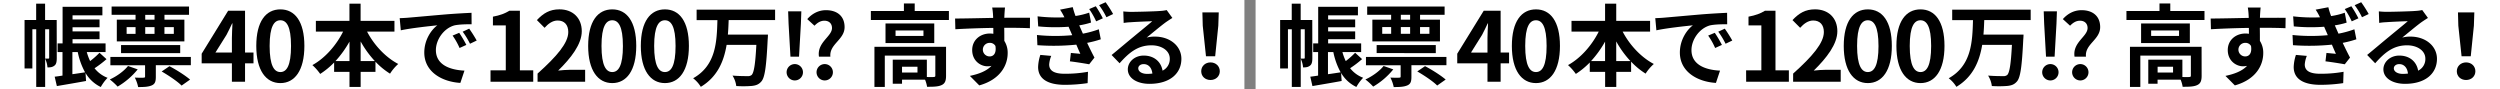 <svg xmlns="http://www.w3.org/2000/svg" width="2240" height="80" viewBox="0 0 2240 80">
  <rect x="0" y="0" width="2240" height="80" fill="#808080" stroke="none"/>
  <defs>
    <style>
      .a {
        fill: #fff;
      }
    </style>
  </defs>
  <g>
    <rect class="a" x="1125" width="1115" height="80"/>
    <g>
      <path d="M1175.86,51.92c0,3-.32,5.52-2,6.8-1.76,1.44-3.52,1.68-6.32,1.68a22,22,0,0,0-2.08-7.76V77.92h-8V26.24H1154V61.36h-7V17.92h10.4V3.28h8V17.92h10.4Zm-7.36.56c.4,0,.56-.16.56-.8V26.24h-3.6V52.48Zm51.93.48a94.74,94.74,0,0,1-10.72,8.16,27,27,0,0,0,11.68,8.56,39.22,39.22,0,0,0-6.08,8.24,31.56,31.56,0,0,1-13.68-12.56l.48,7.2c-9.12,1.68-18.72,3.28-26.17,4.56l-1.92-8.4c2.08-.24,4.48-.56,7-1V46.64h-4.4V38.88h4.48V6.08h35.61v7.68H1190v3.68h24.24v7H1190v3.68h24.24v7H1190v3.76h29.6v7.76h-16.8a48.29,48.29,0,0,0,3,8.08,71.9,71.9,0,0,0,8.4-7.44Zm-30.57,13.52c3.69-.48,7.61-1.12,11.37-1.68a63,63,0,0,1-6.56-18.16h-4.81Z"/>
      <path d="M1248.38,62.16a66.2,66.2,0,0,1-18,15.44,54,54,0,0,0-7-6.4c6.16-2.8,12.56-7.36,16.32-12.08ZM1296,51v7.44h-31.37V68.8c0,4.24-.71,6.48-3.76,7.76S1254,78,1248.78,78a32.38,32.38,0,0,0-3-8.48c3.2.16,6.72.16,7.84.08s1.36-.24,1.36-1.12v-10H1223.9V51Zm-49.53-37.76H1225V5.84h69.37v7.44h-22V17.6h17.84V37.12h-60.57V17.6h16.8Zm-13,34.32V40.4h53v7.2Zm5-17.28h8v-6h-8Zm25-17h-8.33V17.6h8.33Zm-8.33,17h8.33v-6h-8.33Zm21.69,29c6.16,3.2,14.24,8.32,18.48,12l-7.6,5.36c-3.6-3.68-11.52-9-17.84-12.64Zm-4.48-35v6h8.4v-6Z"/>
      <path d="M1352.13,56.73h-7.57V73.24h-11.78V56.73h-27.09v-8.6L1329.43,9.6h15.13V47.1h7.57Zm-19.35-9.63v-13c0-3.7.34-9.46.52-13.16H1333c-1.55,3.36-3.27,6.88-5.07,10.32L1318,47.1Z"/>
      <path d="M1354.63,41.16c0-22,8.6-32.76,21.59-32.76s21.5,10.83,21.5,32.76-8.6,33.29-21.5,33.29S1354.63,63.09,1354.63,41.16Zm31.13,0c0-17.8-4.12-23-9.54-23s-9.63,5.16-9.63,23,4.12,23.4,9.63,23.4S1385.76,59.05,1385.76,41.16Z"/>
      <path d="M1453.9,28.32c6.24,12,16.49,23,27.92,29a40.69,40.69,0,0,0-7.35,8.64,65.22,65.22,0,0,1-13-10.72V64.4h-13.28V77.92h-10V64.4h-13.76V56a71.36,71.36,0,0,1-12.48,10.24,47,47,0,0,0-7-7.92c11.28-6.16,21.36-17.68,27.52-30h-24.4v-9.6h30.08V3.28h10V18.72h30.33v9.6Zm-15.76,26.4V37.28a93.22,93.22,0,0,1-12.56,17.44Zm22.72,0a89.16,89.16,0,0,1-12.72-17.6v17.6Z"/>
      <path d="M1490.84,15.84c6.64-.56,19.76-1.76,34.24-3,8.16-.64,16.8-1.12,22.4-1.36l.08,10.24c-4.24,0-11,.08-15.28,1-9.6,2.56-16.72,12.8-16.72,22.16,0,13,12.16,17.76,25.6,18.4l-3.68,11c-16.64-1-32.32-10-32.32-27.2,0-11.44,6.32-20.4,11.68-24.4-6.88.72-23.52,2.48-32.72,4.48l-1-10.88C1486.28,16.16,1489.32,16,1490.84,15.84Zm52,24.4L1536.76,43a61.72,61.72,0,0,0-6.24-11.12l5.92-2.48A104.85,104.85,0,0,1,1542.84,40.24Zm9.28-3.92-6,2.88a70.38,70.38,0,0,0-6.56-10.8l5.84-2.72A119.66,119.66,0,0,1,1552.12,36.32Z"/>
      <path d="M1564.51,63h13.67V22.76h-11.52V14.93c6.36-1.2,10.75-2.83,14.79-5.33h9.38V63h12V73.24h-38.27Z"/>
      <path d="M1606.66,65.93c17.28-15.48,27.52-27.43,27.52-37.24,0-6.45-3.53-10.32-9.55-10.32-4.64,0-8.51,3-11.69,6.54L1606.06,18c5.84-6.19,11.52-9.63,20.21-9.63,12,0,20,7.74,20,19.61,0,11.52-9.54,23.9-21.15,35.26,3.18-.35,7.39-.69,10.32-.69h13.84V73.24h-42.65Z"/>
      <path d="M1652,41.16c0-22,8.6-32.76,21.58-32.76s21.5,10.83,21.5,32.76-8.6,33.29-21.5,33.29S1652,63.09,1652,41.16Zm31.13,0c0-17.8-4.13-23-9.55-23s-9.63,5.16-9.63,23,4.13,23.4,9.63,23.4S1683.14,59.05,1683.14,41.16Z"/>
      <path d="M1699.18,41.16c0-22,8.6-32.76,21.58-32.76s21.5,10.83,21.5,32.76-8.6,33.29-21.5,33.29S1699.18,63.09,1699.18,41.16Zm31.13,0c0-17.8-4.13-23-9.55-23s-9.63,5.16-9.63,23,4.13,23.4,9.63,23.4S1730.31,59.05,1730.31,41.16Z"/>
      <path d="M1777.89,18c-.16,4.24-.32,8.64-.72,13h35.92s-.08,3-.24,4.24c-1.2,24.56-2.56,34.24-5.68,37.76-2.4,2.8-5,3.6-8.56,4a97.79,97.79,0,0,1-13.92.08,22.87,22.87,0,0,0-3.36-9.36c5.52.48,11,.48,13.36.48a5.15,5.15,0,0,0,3.76-1c2.08-2,3.36-9.84,4.24-27h-26.64c-2.48,14.8-8.24,28.64-23.12,37.6a28.47,28.47,0,0,0-6.88-7.68c20.56-11.52,21.2-32.8,21.76-52.08h-18.64V8.64h70.32V18Z"/>
      <path d="M1829.81,64.4a7.33,7.33,0,1,1,7.28,7.68A7.35,7.35,0,0,1,1829.81,64.4Zm1.76-43.12-.4-11.12H1843l-.4,11.12-1.68,29.52h-7.68Z"/>
      <path d="M1870.47,25.12c0-4-2.64-6.56-6.8-6.56-3.52,0-6.32,1.84-8.88,4.48l-6.48-5.92c4.16-4.72,9.84-8,16.8-8,9.6,0,16.64,5,16.64,15.2,0,11.36-13.92,15.2-12.72,26.48h-10.24C1856.87,37.92,1870.47,32.8,1870.47,25.12ZM1856.63,64.4a7.33,7.33,0,1,1,7.28,7.68A7.35,7.35,0,0,1,1856.63,64.4Z"/>
      <path d="M1975.22,9.84v8.08h-69.93V9.84h29.61V3.12h9.68V9.84Zm-2.56,58c0,4.4-.88,7-4,8.4-3,1.44-7.2,1.52-13,1.52a27,27,0,0,0-1.84-6.4h-20.64V75h-8.32V53.44h30.56V69c2.72.08,5.2.08,6.08,0,1.2-.08,1.52-.32,1.52-1.28V49.84h-45.28V77.92h-9.29v-36h64.17ZM1962.1,21v17.6h-43.68V21Zm-9.68,6.32h-25v4.88h25Zm-5.36,32.48h-13.84V65h13.84Z"/>
      <path d="M2047.79,25.28c-4.8-.24-12.24-.4-23-.4.08,4,.08,8.32.08,11.76a19.54,19.54,0,0,1,3,11c0,10.32-6.08,23.44-25.44,28.88L1994,68c8-1.68,15-4.32,19.36-9a17.11,17.11,0,0,1-3.6.4c-6.16,0-13.68-4.88-13.68-14.56,0-9,7.2-14.8,15.84-14.8a19,19,0,0,1,3.12.24L2015,25c-12,.16-24.24.64-34,1.2l-.24-9.6c9,0,23.44-.4,34.08-.56a20.31,20.31,0,0,0-.08-2.4,53.6,53.6,0,0,0-.72-6.88h11.52c-.24,1.28-.48,5.52-.56,6.8,0,.64-.08,1.44-.08,2.4,8,0,18.8-.08,23,0Zm-36.08,25.28c3.28,0,6.24-2.48,5.2-9.36a5.65,5.65,0,0,0-5.2-2.8,6.08,6.08,0,1,0,0,12.16Z"/>
      <path d="M2111.31,35.2a92.19,92.19,0,0,1-12.24,3.2c2,4.24,4.24,8.88,6.56,13.2l-4.72,6c-4.4-.8-11.92-2-17.28-2.64l.88-7.52c3.12.32,6.24.56,8.48.8-1.28-2.8-2.48-5.6-3.6-8.24a200.1,200.1,0,0,1-34.88.48l-.4-9.12a160.78,160.78,0,0,0,31.6.16l-1.28-3c-.72-1.52-1.36-3.12-2-4.56a156.17,156.17,0,0,1-27.2-.32l-.56-9a148.86,148.86,0,0,0,24,.88v-.08a57.28,57.28,0,0,0-3.84-6.8l11.36-2.16a67.73,67.73,0,0,0,2.48,7.92,68.12,68.12,0,0,0,12.24-3l1.68,8.88A71.93,71.93,0,0,1,2092,22.72l1.52,3.44,1.76,4a88.38,88.38,0,0,0,14.24-3.92Zm-44.4,14.88a25.35,25.35,0,0,0-1.84,7.68c0,5,3.52,8.32,13.76,8.32a114.62,114.62,0,0,0,21-1.76l-.32,10.16A140,140,0,0,1,2079.15,76c-14.88,0-24-5-24-16a38.08,38.08,0,0,1,2-10.8ZM2106.83,5.6a103.07,103.07,0,0,1,6.32,10.8l-6,2.72a68.69,68.69,0,0,0-6.24-11Zm8.8-3.6a107.82,107.82,0,0,1,6.72,10.56l-6,2.88a66.72,66.72,0,0,0-6.56-10.8Z"/>
      <path d="M2175.44,16.08q-2.88,1.8-5.52,3.6c-4.24,3-12.56,10-17.52,14a26.64,26.64,0,0,1,7.44-.88c13.44,0,23.68,8.4,23.68,19.92,0,12.48-9.52,22.4-28.64,22.4-11,0-19.36-5-19.36-13,0-6.4,5.84-12.32,14.24-12.32,9.76,0,15.68,6,16.88,13.52a11.55,11.55,0,0,0,6.48-10.8c0-7.12-7.2-11.92-16.4-11.92-12.16,0-20.08,6.48-28.56,16.08l-7.2-7.44c5.6-4.56,15.12-12.64,19.84-16.48,4.4-3.68,12.64-10.32,16.56-13.76-4.08.08-15,.56-19.12.88a52.28,52.28,0,0,0-6.48.64l-.32-10.32c2.24.24,5,.4,7.2.4,4.16,0,21.12-.4,25.6-.8a38.21,38.21,0,0,0,6.08-.8Zm-17.92,49.84c-.48-5.12-3.44-8.48-7.76-8.48-3,0-4.88,1.76-4.88,3.76,0,3,3.36,5,8,5A41.77,41.77,0,0,0,2157.52,65.92Z"/>
      <path d="M2201.3,63.84c0-4.56,3.6-7.92,8.32-7.92s8.32,3.36,8.32,7.92-3.6,7.84-8.32,7.84S2201.3,68.48,2201.3,63.84Zm1.36-40.8-.32-11.92H2217l-.4,11.92-2.8,27.36h-8.24Z"/>
    </g>
    <rect class="a" width="1115" height="80"/>
    <g>
      <path d="M50.86,51.92c0,3-.32,5.52-2,6.8-1.76,1.44-3.52,1.68-6.32,1.68a22,22,0,0,0-2.08-7.76V77.92h-8V26.24H29V61.36h-7V17.92h10.4V3.28h8V17.92h10.4Zm-7.36.56c.4,0,.56-.16.56-.8V26.24h-3.6V52.48ZM95.43,53a94.74,94.74,0,0,1-10.72,8.16,27,27,0,0,0,11.68,8.56,39.22,39.22,0,0,0-6.08,8.24A31.56,31.56,0,0,1,76.63,65.36l.48,7.2C68,74.24,58.39,75.84,50.94,77.12L49,68.72c2.08-.24,4.48-.56,7-1V46.64h-4.4V38.88h4.48V6.08H91.75v7.68H65v3.68H89.19v7H65v3.68H89.19v7H65v3.76h29.6v7.76H77.75a48.29,48.29,0,0,0,3,8.08,71.9,71.9,0,0,0,8.4-7.44ZM64.86,66.48c3.69-.48,7.61-1.12,11.37-1.68a63,63,0,0,1-6.56-18.16H64.86Z"/>
      <path d="M123.38,62.16a66.2,66.2,0,0,1-18,15.44,54,54,0,0,0-7-6.4c6.16-2.8,12.56-7.36,16.32-12.08ZM171,51v7.44H139.62V68.8c0,4.24-.71,6.48-3.76,7.76S129,78,123.78,78a32.38,32.38,0,0,0-3-8.48c3.2.16,6.72.16,7.84.08s1.36-.24,1.36-1.12v-10H98.9V51ZM121.46,13.28H100V5.84h69.37v7.44h-22V17.6h17.84V37.12H104.66V17.6h16.8Zm-13,34.32V40.4h53v7.2Zm5-17.28h8v-6h-8Zm25-17h-8.33V17.6h8.33Zm-8.33,17h8.33v-6h-8.33Zm21.69,29c6.16,3.2,14.24,8.32,18.48,12l-7.6,5.36c-3.6-3.68-11.52-9-17.84-12.64Zm-4.48-35v6h8.4v-6Z"/>
      <path d="M227.13,56.73h-7.57V73.24H207.78V56.73H180.69v-8.6L204.43,9.6h15.13V47.1h7.57ZM207.78,47.1v-13c0-3.7.34-9.46.52-13.16H208c-1.55,3.36-3.27,6.88-5.07,10.32L193,47.1Z"/>
      <path d="M229.63,41.16c0-22,8.6-32.76,21.59-32.76s21.5,10.83,21.5,32.76-8.6,33.29-21.5,33.29S229.63,63.09,229.63,41.16Zm31.13,0c0-17.8-4.12-23-9.54-23s-9.63,5.16-9.63,23,4.12,23.4,9.63,23.4S260.76,59.05,260.76,41.16Z"/>
      <path d="M328.9,28.32c6.24,12,16.49,23,27.92,29A40.69,40.69,0,0,0,349.47,66a65.22,65.22,0,0,1-13.05-10.72V64.4H323.14V77.92h-10V64.4H299.38V56A71.36,71.36,0,0,1,286.9,66.24a47,47,0,0,0-7-7.92c11.28-6.16,21.36-17.68,27.52-30h-24.4v-9.6h30.08V3.28h10V18.72h30.33v9.6Zm-15.76,26.4V37.28a93.22,93.22,0,0,1-12.56,17.44Zm22.72,0a89.16,89.16,0,0,1-12.72-17.6v17.6Z"/>
      <path d="M365.84,15.84c6.64-.56,19.76-1.76,34.24-3,8.16-.64,16.8-1.12,22.4-1.36l.08,10.24c-4.24,0-11,.08-15.28,1-9.6,2.56-16.72,12.8-16.72,22.16,0,13,12.16,17.76,25.6,18.4l-3.68,11c-16.64-1-32.32-10-32.32-27.2,0-11.44,6.32-20.4,11.68-24.4-6.88.72-23.52,2.48-32.72,4.48l-1-10.88C361.28,16.16,364.32,16,365.84,15.84Zm52,24.4L411.76,43a61.72,61.72,0,0,0-6.24-11.12l5.92-2.48A104.85,104.85,0,0,1,417.84,40.24Zm9.28-3.92-6,2.88a70.38,70.38,0,0,0-6.56-10.8l5.84-2.72A119.66,119.66,0,0,1,427.12,36.32Z"/>
      <path d="M439.51,63h13.67V22.76H441.66V14.93c6.36-1.2,10.75-2.83,14.79-5.33h9.38V63h11.95V73.24H439.51Z"/>
      <path d="M481.66,65.93c17.28-15.48,27.52-27.43,27.52-37.24,0-6.45-3.53-10.32-9.55-10.32-4.64,0-8.51,3-11.69,6.54L481.06,18c5.84-6.19,11.52-9.63,20.21-9.63,12,0,20,7.74,20,19.61,0,11.52-9.54,23.9-21.15,35.26,3.18-.35,7.39-.69,10.32-.69h13.84V73.24H481.66Z"/>
      <path d="M527,41.16c0-22,8.6-32.76,21.58-32.76s21.5,10.83,21.5,32.76-8.6,33.29-21.5,33.29S527,63.09,527,41.16Zm31.13,0c0-17.8-4.13-23-9.55-23s-9.63,5.16-9.63,23,4.13,23.4,9.63,23.4S558.14,59.05,558.14,41.16Z"/>
      <path d="M574.18,41.16c0-22,8.6-32.76,21.58-32.76s21.5,10.83,21.5,32.76-8.6,33.29-21.5,33.29S574.18,63.09,574.18,41.16Zm31.13,0c0-17.8-4.13-23-9.55-23s-9.63,5.16-9.63,23,4.13,23.4,9.63,23.4S605.31,59.05,605.31,41.16Z"/>
      <path d="M652.89,18c-.16,4.24-.32,8.64-.72,13h35.92s-.08,3-.24,4.24c-1.2,24.56-2.56,34.24-5.68,37.76-2.4,2.8-5,3.6-8.56,4a97.79,97.79,0,0,1-13.92.08,22.87,22.87,0,0,0-3.36-9.36c5.52.48,11,.48,13.36.48a5.15,5.15,0,0,0,3.76-1c2.08-2,3.36-9.84,4.24-27H651.05c-2.48,14.8-8.24,28.64-23.12,37.6a28.47,28.47,0,0,0-6.88-7.68c20.56-11.52,21.2-32.8,21.76-52.08H624.17V8.64h70.32V18Z"/>
      <path d="M704.81,64.4a7.33,7.33,0,1,1,7.28,7.68A7.35,7.35,0,0,1,704.81,64.4Zm1.76-43.12-.4-11.12H718l-.4,11.12L715.93,50.8h-7.68Z"/>
      <path d="M745.47,25.12c0-4-2.64-6.56-6.8-6.56-3.52,0-6.32,1.84-8.88,4.48l-6.48-5.92c4.16-4.72,9.84-8,16.8-8,9.6,0,16.64,5,16.64,15.2,0,11.36-13.92,15.2-12.72,26.48H733.79C731.87,37.92,745.47,32.8,745.47,25.12ZM731.63,64.4a7.33,7.33,0,1,1,7.28,7.68A7.35,7.35,0,0,1,731.63,64.4Z"/>
      <path d="M850.22,9.84v8.08H780.29V9.84H809.9V3.12h9.68V9.84Zm-2.56,58c0,4.4-.88,7-4,8.4-3,1.44-7.2,1.52-13,1.52a27,27,0,0,0-1.84-6.4H808.22V75H799.9V53.44h30.56V69c2.72.08,5.2.08,6.08,0,1.2-.08,1.52-.32,1.52-1.28V49.84H792.78V77.92h-9.29v-36h64.17ZM837.1,21v17.6H793.42V21Zm-9.68,6.32h-25v4.88h25Zm-5.36,32.48H808.22V65h13.84Z"/>
      <path d="M922.79,25.28c-4.8-.24-12.24-.4-23-.4.08,4,.08,8.32.08,11.76a19.54,19.54,0,0,1,3,11c0,10.32-6.08,23.44-25.44,28.88L869,68c8-1.68,15-4.32,19.36-9a17.11,17.11,0,0,1-3.6.4c-6.16,0-13.68-4.88-13.68-14.56,0-9,7.2-14.8,15.84-14.8a19,19,0,0,1,3.12.24L890,25c-12,.16-24.24.64-34,1.2l-.24-9.6c9,0,23.44-.4,34.08-.56a20.31,20.31,0,0,0-.08-2.4A53.6,53.6,0,0,0,889,6.72h11.52c-.24,1.28-.48,5.52-.56,6.8,0,.64-.08,1.44-.08,2.4,8,0,18.8-.08,23,0ZM886.71,50.56c3.28,0,6.24-2.48,5.2-9.36a5.65,5.65,0,0,0-5.2-2.8,6.08,6.08,0,1,0,0,12.16Z"/>
      <path d="M986.31,35.2a92.19,92.19,0,0,1-12.24,3.2c2,4.24,4.24,8.88,6.56,13.2l-4.72,6c-4.4-.8-11.92-2-17.28-2.64l.88-7.52c3.12.32,6.24.56,8.48.8-1.28-2.8-2.48-5.6-3.6-8.24a200.1,200.1,0,0,1-34.88.48l-.4-9.12a160.78,160.78,0,0,0,31.6.16l-1.28-3c-.72-1.52-1.36-3.12-2-4.56a156.17,156.17,0,0,1-27.2-.32l-.56-9a148.86,148.86,0,0,0,24,.88v-.08a57.28,57.28,0,0,0-3.84-6.8L961.19,6.4a67.73,67.73,0,0,0,2.48,7.92,68.12,68.12,0,0,0,12.24-3l1.68,8.88A71.93,71.93,0,0,1,967,22.72l1.52,3.44,1.76,4a88.38,88.38,0,0,0,14.24-3.92Zm-44.4,14.88a25.35,25.35,0,0,0-1.84,7.68c0,5,3.52,8.32,13.76,8.32a114.62,114.62,0,0,0,21-1.76l-.32,10.16A140,140,0,0,1,954.15,76c-14.88,0-24-5-24-16a38.08,38.08,0,0,1,2-10.8ZM981.83,5.6a103.07,103.07,0,0,1,6.32,10.8l-6,2.72a68.69,68.69,0,0,0-6.24-11Zm8.8-3.6a107.82,107.82,0,0,1,6.72,10.56l-6,2.88a66.72,66.72,0,0,0-6.56-10.8Z"/>
      <path d="M1050.44,16.08q-2.88,1.8-5.52,3.6c-4.24,3-12.56,10-17.52,14a26.64,26.64,0,0,1,7.44-.88c13.44,0,23.68,8.4,23.68,19.92,0,12.48-9.52,22.4-28.64,22.4-11,0-19.36-5-19.36-13,0-6.4,5.84-12.32,14.24-12.32,9.76,0,15.68,6,16.88,13.52a11.55,11.55,0,0,0,6.48-10.8c0-7.12-7.2-11.92-16.4-11.92-12.16,0-20.08,6.48-28.56,16.08L996,49.28c5.6-4.56,15.12-12.64,19.84-16.48,4.4-3.68,12.64-10.32,16.56-13.76-4.08.08-15,.56-19.12.88a52.28,52.28,0,0,0-6.48.64l-.32-10.32c2.24.24,5,.4,7.2.4,4.16,0,21.12-.4,25.6-.8a38.21,38.21,0,0,0,6.08-.8Zm-17.92,49.84c-.48-5.12-3.44-8.48-7.76-8.48-3,0-4.88,1.76-4.88,3.76,0,3,3.36,5,8,5A41.77,41.77,0,0,0,1032.52,65.92Z"/>
      <path d="M1076.3,63.84c0-4.56,3.6-7.92,8.32-7.92s8.32,3.36,8.32,7.92-3.6,7.84-8.32,7.84S1076.3,68.48,1076.3,63.84Zm1.36-40.8-.32-11.92H1092l-.4,11.92-2.8,27.36h-8.24Z"/>
    </g>
  </g>
</svg>
